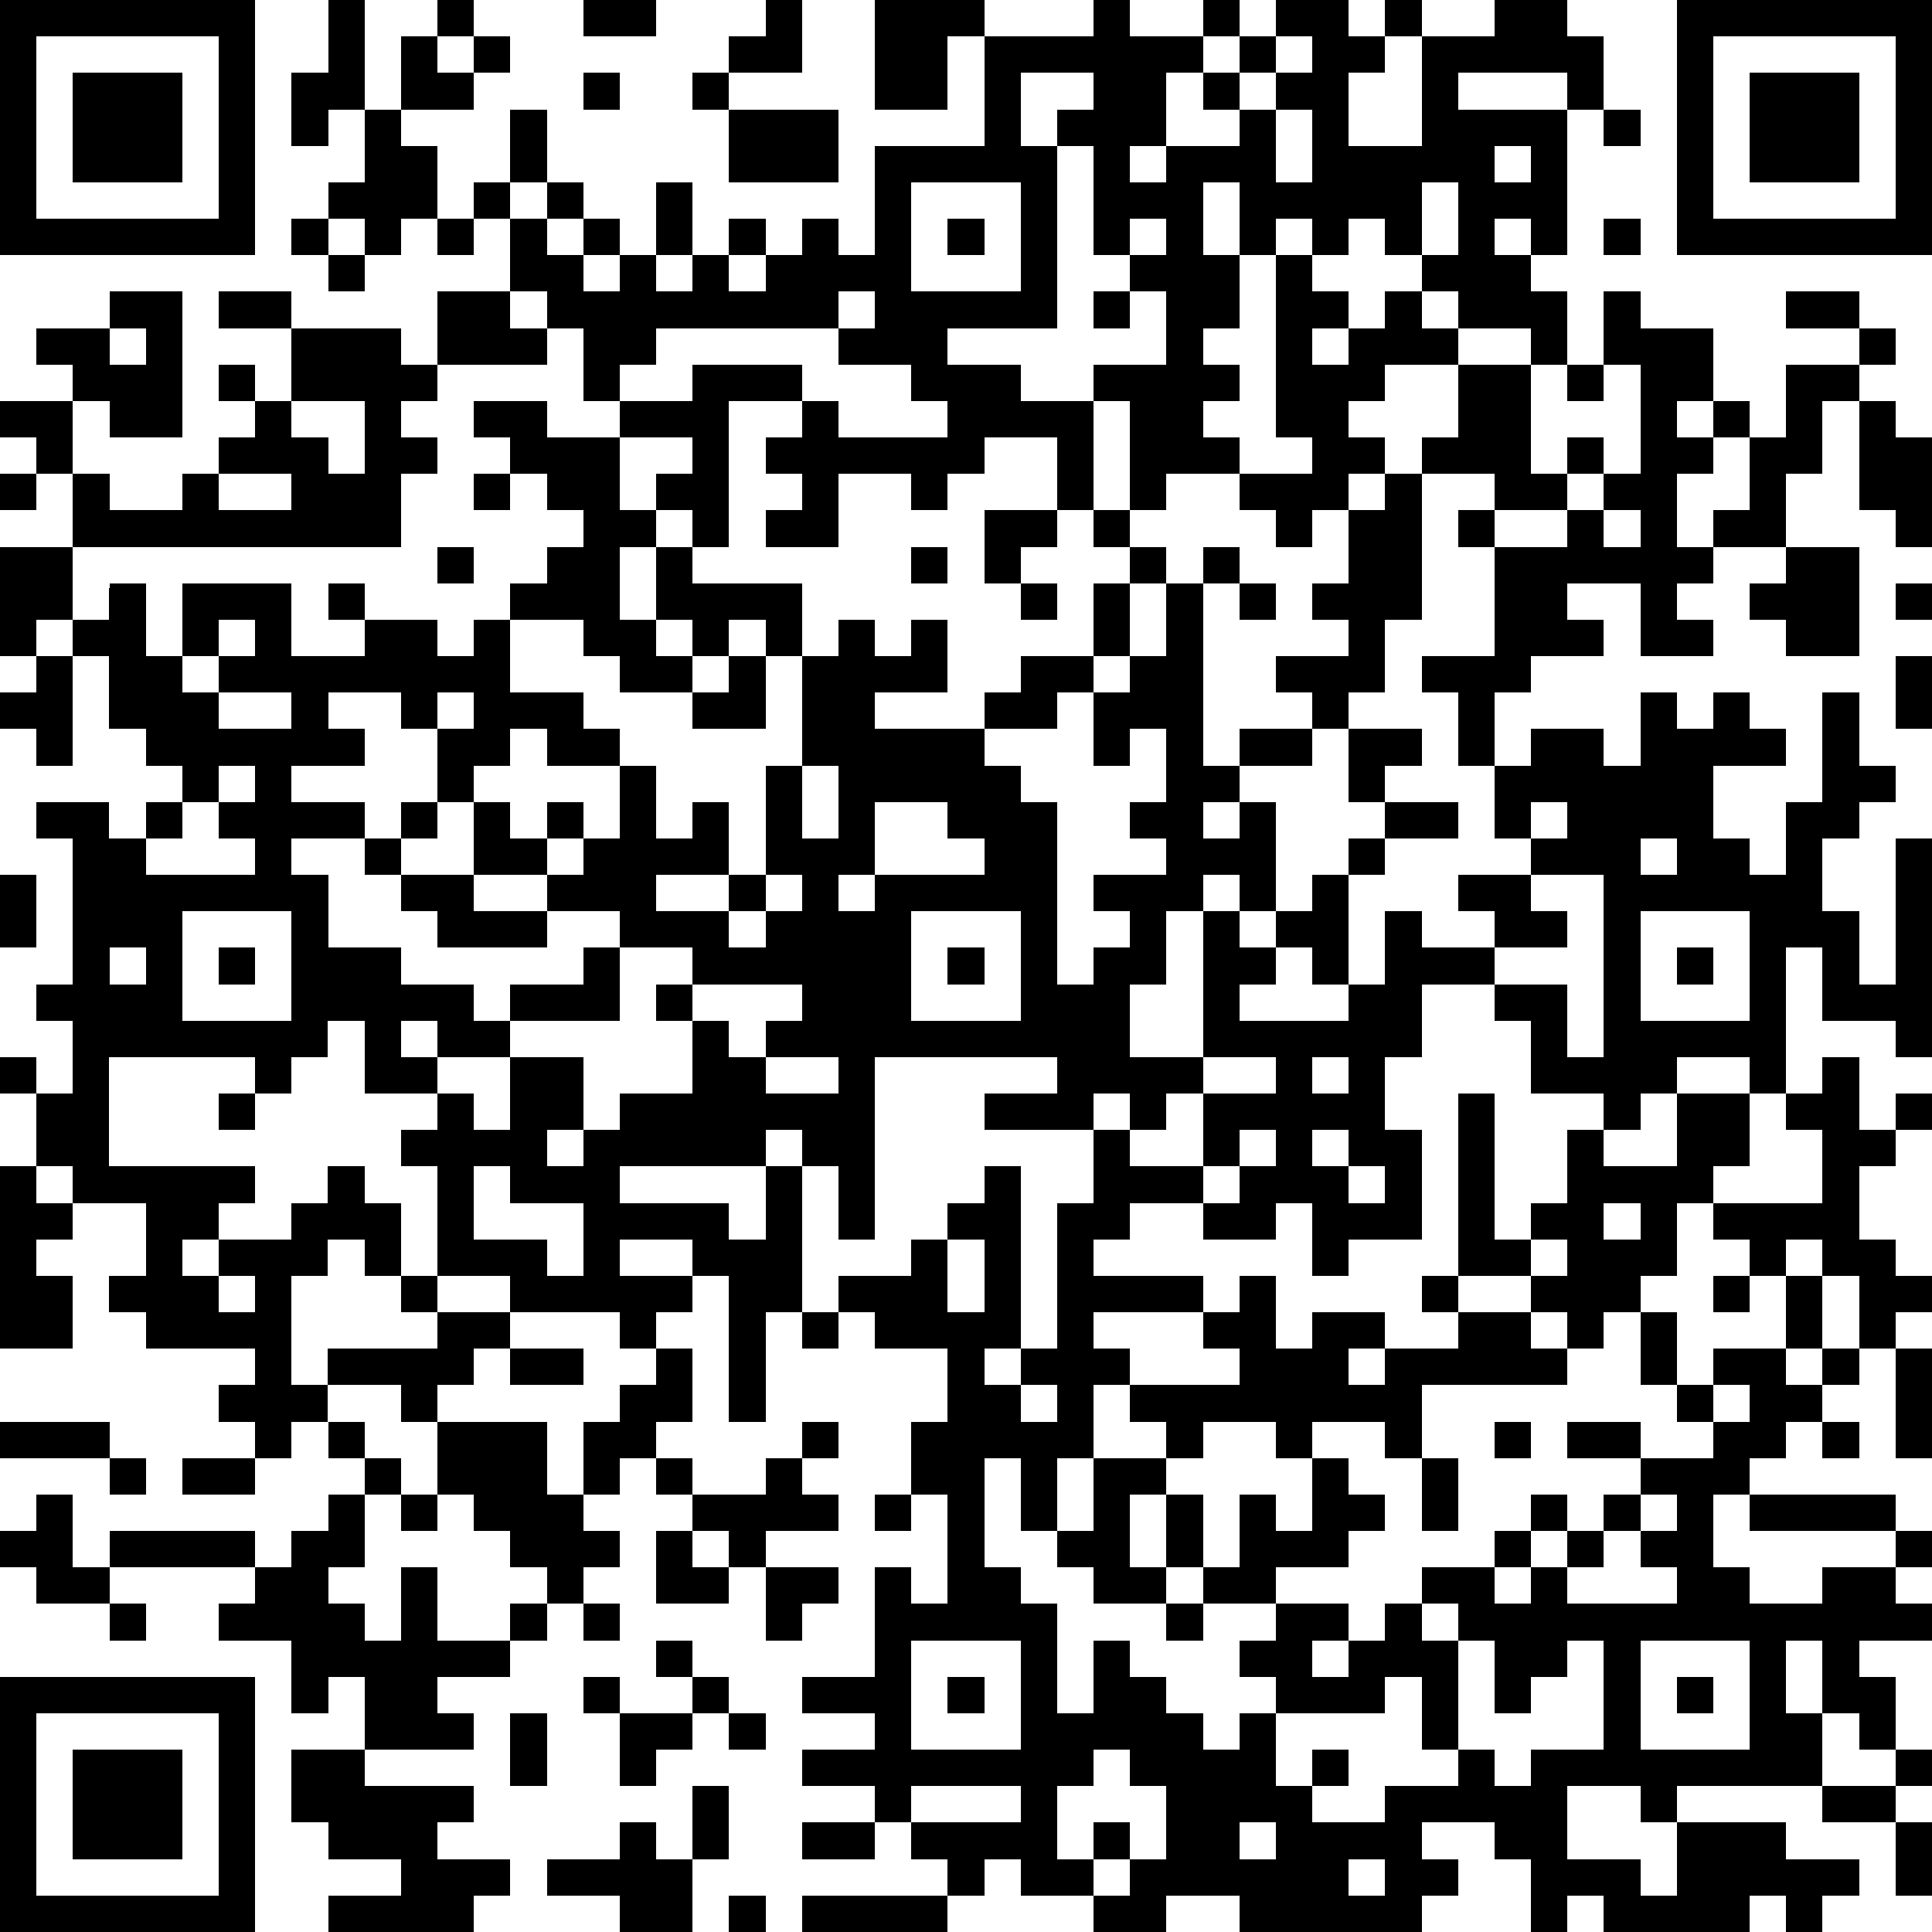 <?xml version="1.0" standalone="yes"?><svg version="1.1" xmlns="http://www.w3.org/2000/svg" xmlns:xlink="http://www.w3.org/1999/xlink" xmlns:ev="http://www.w3.org/2001/xml-events" width="212" height="212" shape-rendering="crispEdges"><path d="M0 0h7v7h-7zM9 0h1v3h-1v1h-1v-2h1zM12 0h1v1h-1zM16 0h2v1h-2zM21 0h1v2h-2v-1h1zM24 0h3v1h-1v2h-2zM30 0h1v1h2v-1h1v1h-1v1h-1v2h-1v1h1v-1h2v-1h-1v-1h1v-1h1v-1h2v1h1v-1h1v1h-1v1h-1v2h2v-3h2v-1h2v1h1v2h-1v-1h-3v1h3v4h-1v-1h-1v1h1v1h1v2h-1v-1h-2v-1h-1v-1h-1v-1h-1v1h-1v-1h-1v1h-1v-2h-1v2h1v2h-1v1h1v1h-1v1h1v1h-2v1h-1v-3h-1v-1h2v-2h-1v-1h-1v-3h-1v-1h1v-1h-2v2h1v5h-3v1h2v1h2v3h-1v-2h-2v1h-1v1h-1v-1h-2v2h-2v-1h1v-1h-1v-1h1v-1h-2v4h-1v-1h-1v-1h1v-1h-2v-1h-1v-2h-1v-1h-1v-2h-1v-1h1v-2h1v2h-1v1h1v-1h1v1h-1v1h1v-1h1v1h-1v1h1v-1h1v-2h1v2h-1v1h1v-1h1v-1h1v1h-1v1h1v-1h1v-1h1v1h1v-3h3v-3h3zM46 0h7v7h-7zM1 1v5h5v-5zM11 1h1v1h1v-1h1v1h-1v1h-2zM35 1v1h-1v1h1v-1h1v-1zM47 1v5h5v-5zM2 2h3v3h-3zM16 2h1v1h-1zM19 2h1v1h-1zM48 2h3v3h-3zM10 3h1v1h1v2h-1v1h-1v-1h-1v-1h1zM20 3h3v2h-3zM35 3v2h1v-2zM44 3h1v1h-1zM41 4v1h1v-1zM25 5v3h3v-3zM39 5v2h1v-2zM8 6h1v1h-1zM12 6h1v1h-1zM26 6h1v1h-1zM31 6v1h1v-1zM44 6h1v1h-1zM9 7h1v1h-1zM35 7h1v1h1v1h-1v1h1v-1h1v-1h1v1h1v1h-2v1h-1v1h1v1h-1v1h-1v1h-1v-1h-1v-1h2v-1h-1zM3 8h2v4h-2v-1h-1v-1h-1v-1h2zM6 8h2v1h-2zM12 8h2v1h1v1h-3zM23 8v1h-5v1h-1v1h2v-1h3v1h1v1h3v-1h-1v-1h-2v-1h1v-1zM30 8h1v1h-1zM44 8h1v1h2v2h-1v1h1v-1h1v1h-1v1h-1v2h1v-1h1v-2h1v-2h2v-1h-2v-1h2v1h1v1h-1v1h-1v2h-1v2h-2v1h-1v1h1v1h-2v-2h-2v1h1v1h-2v1h-1v2h-1v-2h-1v-1h2v-3h-1v-1h1v-1h-2v-1h1v-2h2v3h1v-1h1v1h-1v1h-2v1h2v-1h1v-1h1v-3h-1zM3 9v1h1v-1zM8 9h3v1h1v1h-1v1h1v1h-1v2h-9v-2h-1v-1h-1v-1h2v2h1v1h2v-1h1v-1h1v-1h-1v-1h1v1h1zM43 10h1v1h-1zM8 11v1h1v1h1v-2zM13 11h2v1h2v2h1v1h-1v2h1v-2h1v1h3v2h-1v-1h-1v1h-1v-1h-1v1h1v1h-2v-1h-1v-1h-2v-1h1v-1h1v-1h-1v-1h-1v-1h-1zM51 11h1v1h1v3h-1v-1h-1zM0 13h1v1h-1zM6 13v1h2v-1zM13 13h1v1h-1zM38 13h1v4h-1v2h-1v1h-1v-1h-1v-1h2v-1h-1v-1h1v-2h1zM27 14h2v1h-1v1h-1zM30 14h1v1h-1zM44 14v1h1v-1zM0 15h2v2h-1v1h-1zM12 15h1v1h-1zM25 15h1v1h-1zM31 15h1v1h-1zM33 15h1v1h-1zM49 15h2v3h-2v-1h-1v-1h1zM3 16h1v2h1v-2h3v2h2v-1h-1v-1h1v1h2v1h1v-1h1v2h2v1h1v1h-2v-1h-1v1h-1v1h-1v-2h-1v-1h-2v1h1v1h-2v1h2v1h-2v1h1v2h2v1h2v1h1v-1h2v-1h1v-1h-2v-1h-2v-2h1v1h1v-1h1v1h-1v1h1v-1h1v-2h1v2h1v-1h1v2h-2v1h2v-1h1v-3h1v-3h1v-1h1v1h1v-1h1v2h-2v1h3v-1h1v-1h2v-2h1v2h-1v1h-1v1h-2v1h1v1h1v5h1v-1h1v-1h-1v-1h2v-1h-1v-1h1v-2h-1v1h-1v-2h1v-1h1v-2h1v5h1v-1h2v1h-2v1h-1v1h1v-1h1v3h-1v-1h-1v1h-1v2h-1v2h2v-4h1v1h1v-1h1v-1h1v-1h1v-1h-1v-2h2v1h-1v1h2v1h-2v1h-1v3h-1v-1h-1v1h-1v1h3v-1h1v-2h1v1h2v-1h-1v-1h2v-1h-1v-2h1v-1h2v1h1v-2h1v1h1v-1h1v1h1v1h-2v2h1v1h1v-2h1v-3h1v2h1v1h-1v1h-1v2h1v2h1v-4h1v6h-1v-1h-2v-2h-1v4h-1v-1h-2v1h-1v1h-1v-1h-2v-2h-1v-1h-2v2h-1v2h1v3h-2v1h-1v-2h-1v1h-2v-1h-2v1h-1v1h3v1h-3v1h1v1h-1v2h-1v2h-1v-2h-1v3h1v1h1v3h1v-2h1v1h1v1h1v1h1v-1h1v-1h-1v-1h1v-1h-2v-1h-1v-2h-1v2h1v1h-2v-1h-1v-1h1v-2h2v-1h-1v-1h3v-1h-1v-1h1v-1h1v2h1v-1h2v1h-1v1h1v-1h2v-1h-1v-1h1v-5h1v4h1v-1h1v-2h1v1h2v-2h2v2h-1v1h-1v2h-1v1h-1v1h-1v-1h-1v-1h-2v1h2v1h1v1h-4v2h-1v-1h-2v1h-1v-1h-2v1h-1v1h1v2h1v-2h1v1h1v-2h1v1h1v1h-1v1h-2v1h2v1h-1v1h1v-1h1v-1h1v-1h2v-1h1v-1h1v1h-1v1h-1v1h1v-1h1v-1h1v-1h1v-1h-2v-1h2v1h2v-1h-1v-1h-1v-2h1v2h1v-1h2v-2h-1v-1h-1v-1h3v-2h-1v-1h1v-1h1v2h1v-1h1v1h-1v1h-1v2h1v1h1v1h-1v1h-1v-2h-1v-1h-1v1h1v2h-1v1h1v-1h1v1h-1v1h-1v1h-1v1h-1v2h1v1h2v-1h2v-1h-4v-1h4v1h1v1h-1v1h1v1h-2v1h1v2h-1v-1h-1v-2h-1v2h1v2h-4v1h-1v-1h-2v2h2v1h1v-2h3v1h2v1h-1v1h-1v-1h-1v1h-4v-1h-1v1h-1v-2h-1v-1h-2v1h1v1h-1v1h-5v-1h-2v1h-2v-1h-2v-1h-1v1h-1v-1h-1v-1h-1v-1h-2v-1h2v-1h-2v-1h2v-3h1v1h1v-3h-1v-2h1v-2h-2v-1h-1v-1h2v-1h1v-1h1v-1h1v5h-1v1h1v-1h1v-4h1v-2h-3v-1h2v-1h-5v5h-1v-2h-1v-1h-1v1h-4v1h3v1h1v-2h1v4h-1v3h-1v-4h-1v-1h-2v1h2v1h-1v1h-1v-1h-3v-1h-2v-3h-1v-1h1v-1h-2v-2h-1v1h-1v1h-1v-1h-4v3h4v1h-1v1h-1v1h1v-1h2v-1h1v-1h1v1h1v2h-1v-1h-1v1h-1v3h1v-1h3v-1h-1v-1h1v1h2v1h-1v1h-1v1h-1v-1h-2v1h-1v1h-1v-1h-1v-1h1v-1h-3v-1h-1v-1h1v-2h-2v-1h-1v-2h-1v-1h1v1h1v-2h-1v-1h1v-4h-1v-1h2v1h1v-1h1v-1h-1v-1h-1v-2h-1v-1h1zM28 16h1v1h-1zM34 16h1v1h-1zM52 16h1v1h-1zM6 17v1h-1v1h1v-1h1v-1zM1 18h1v3h-1v-1h-1v-1h1zM20 18h1v2h-2v-1h1zM52 18h1v2h-1zM6 19v1h2v-1zM12 19v1h1v-1zM6 21v1h-1v1h-1v1h3v-1h-1v-1h1v-1zM22 21v2h1v-2zM11 22h1v1h-1zM24 22v2h-1v1h1v-1h3v-1h-1v-1zM42 22v1h1v-1zM10 23h1v1h-1zM45 23v1h1v-1zM0 24h1v2h-1zM11 24h2v1h2v1h-3v-1h-1zM21 24v1h-1v1h1v-1h1v-1zM42 24v1h1v1h-2v1h2v2h1v-5zM5 25v3h3v-3zM25 25v3h3v-3zM45 25v3h3v-3zM3 26v1h1v-1zM6 26h1v1h-1zM17 26v2h-3v1h-2v-1h-1v1h1v1h1v1h1v-2h2v2h-1v1h1v-1h1v-1h2v-2h-1v-1h1v-1zM26 26h1v1h-1zM46 26h1v1h-1zM19 27v1h1v1h1v-1h1v-1zM21 29v1h2v-1zM33 29v1h-1v1h-1v-1h-1v1h1v1h2v-2h2v-1zM36 29v1h1v-1zM6 30h1v1h-1zM34 31v1h-1v1h1v-1h1v-1zM36 31v1h1v-1zM0 32h1v1h1v1h-1v1h1v2h-2zM13 32v2h2v1h1v-2h-2v-1zM37 32v1h1v-1zM44 33v1h1v-1zM26 34v2h1v-2zM42 34v1h1v-1zM6 35v1h1v-1zM47 35h1v1h-1zM22 36h1v1h-1zM14 37h2v1h-2zM18 37h1v2h-1v1h-1v1h-1v-2h1v-1h1zM52 37h1v3h-1zM28 38v1h1v-1zM47 38v1h1v-1zM0 39h3v1h-3zM9 39h1v1h-1zM12 39h3v2h1v1h1v1h-1v1h-1v-1h-1v-1h-1v-1h-1zM22 39h1v1h-1zM41 39h1v1h-1zM50 39h1v1h-1zM3 40h1v1h-1zM5 40h2v1h-2zM10 40h1v1h-1zM18 40h1v1h-1zM21 40h1v1h1v1h-2v1h-1v-1h-1v-1h2zM39 40h1v2h-1zM1 41h1v2h1v-1h4v1h-4v1h-2v-1h-1v-1h1zM9 41h1v2h-1v1h1v1h1v-2h1v2h2v-1h1v1h-1v1h-2v1h1v1h-3v-2h-1v1h-1v-2h-2v-1h1v-1h1v-1h1zM11 41h1v1h-1zM24 41h1v1h-1zM45 41v1h-1v1h-1v1h3v-1h-1v-1h1v-1zM18 42h1v1h1v1h-2zM21 43h2v1h-1v1h-1zM3 44h1v1h-1zM16 44h1v1h-1zM32 44h1v1h-1zM39 44v1h1v-1zM18 45h1v1h-1zM25 45v3h3v-3zM40 45v3h-1v-2h-1v1h-3v2h1v-1h1v1h-1v1h2v-1h2v-1h1v1h1v-1h2v-3h-1v1h-1v1h-1v-2zM45 45v3h3v-3zM0 46h7v7h-7zM16 46h1v1h-1zM19 46h1v1h-1zM26 46h1v1h-1zM46 46h1v1h-1zM1 47v5h5v-5zM14 47h1v2h-1zM17 47h2v1h-1v1h-1zM20 47h1v1h-1zM2 48h3v3h-3zM8 48h2v1h3v1h-1v1h2v1h-1v1h-4v-1h2v-1h-2v-1h-1zM30 48v1h-1v2h1v-1h1v1h-1v1h1v-1h1v-2h-1v-1zM52 48h1v1h-1zM19 49h1v2h-1zM25 49v1h3v-1zM50 49h2v1h-2zM17 50h1v1h1v2h-2v-1h-2v-1h2zM22 50h2v1h-2zM34 50v1h1v-1zM52 50h1v2h-1zM37 51v1h1v-1zM20 52h1v1h-1zM22 52h4v1h-4z" style="fill:#000" transform="translate(0,0) scale(4)"/></svg>